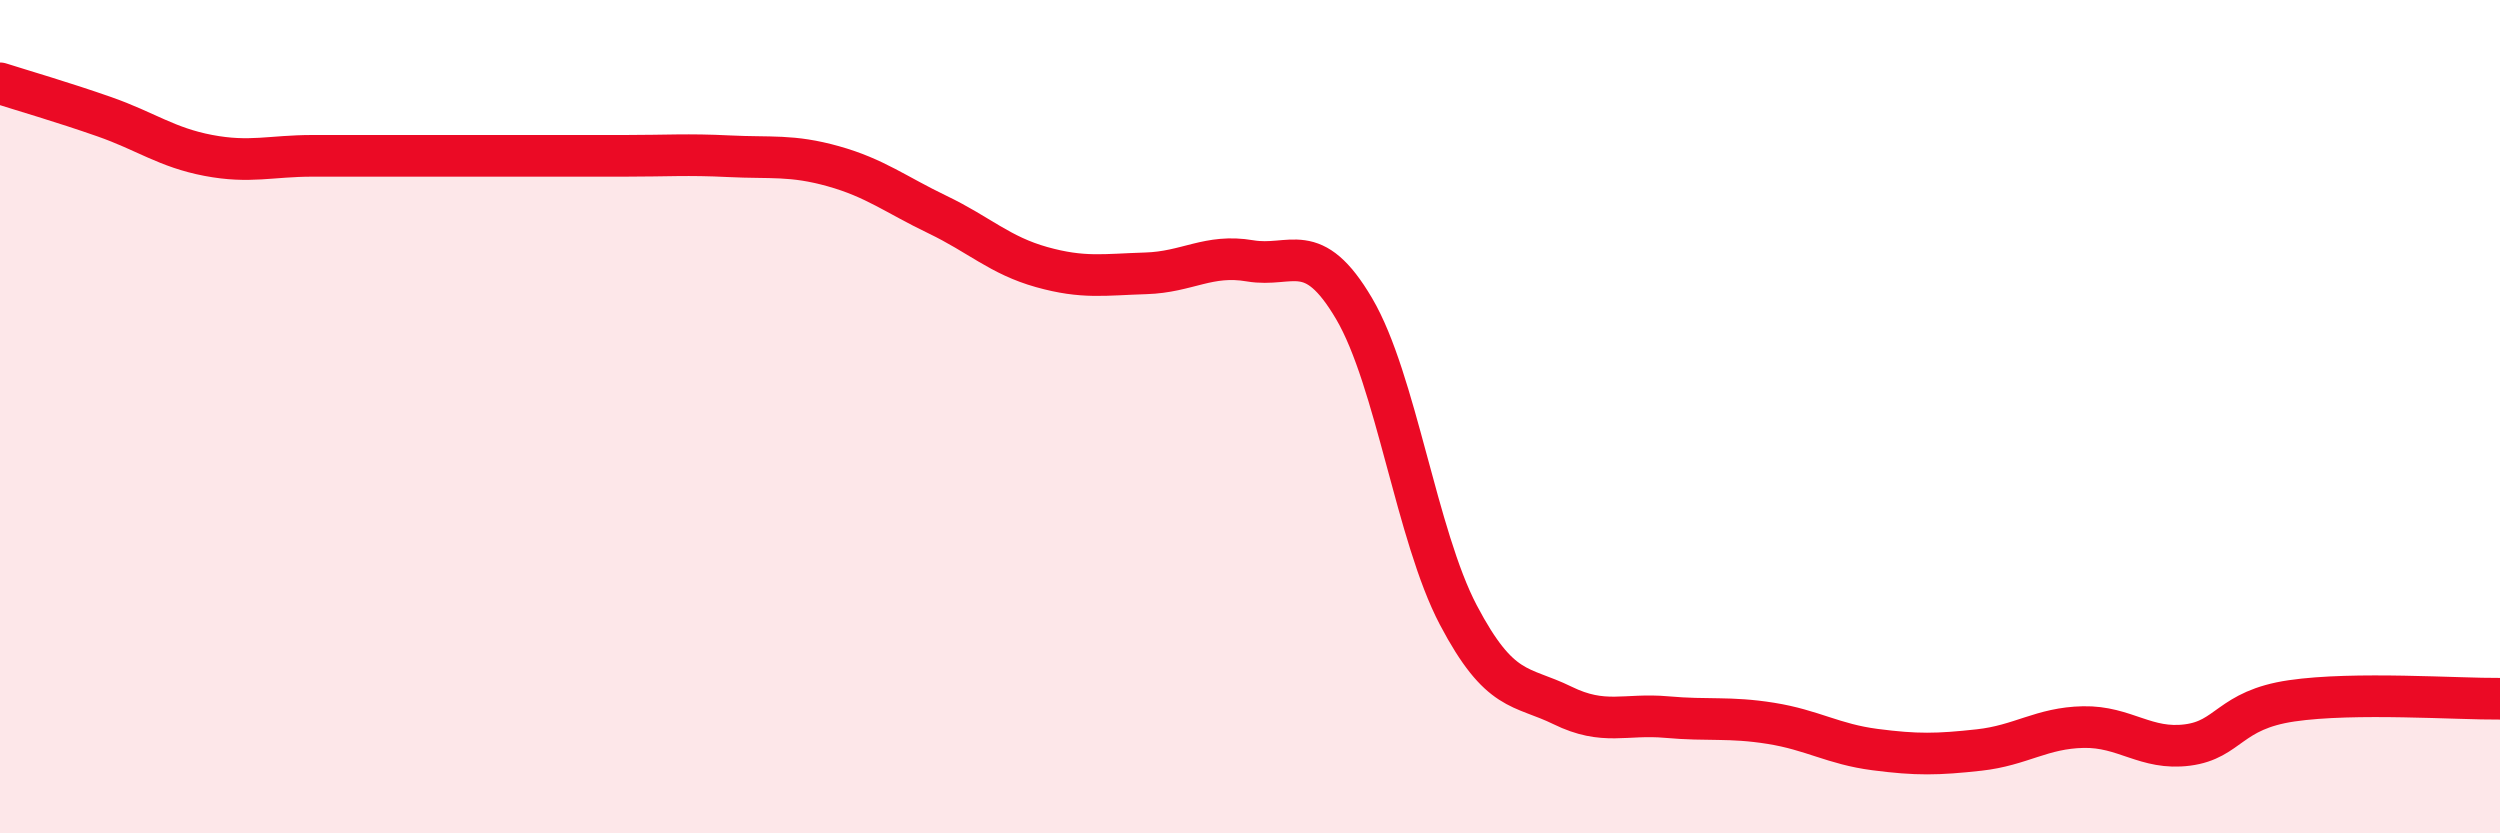 
    <svg width="60" height="20" viewBox="0 0 60 20" xmlns="http://www.w3.org/2000/svg">
      <path
        d="M 0,2 C 0.5,2.16 1.5,2.45 2.5,2.8 C 3.5,3.15 4,3.54 5,3.73 C 6,3.92 6.5,3.74 7.5,3.74 C 8.5,3.74 9,3.74 10,3.74 C 11,3.74 11.5,3.74 12.5,3.74 C 13.5,3.74 14,3.74 15,3.74 C 16,3.74 16.5,3.7 17.5,3.75 C 18.5,3.8 19,3.71 20,3.99 C 21,4.27 21.5,4.67 22.5,5.15 C 23.5,5.63 24,6.13 25,6.41 C 26,6.69 26.5,6.59 27.5,6.56 C 28.5,6.53 29,6.09 30,6.26 C 31,6.43 31.5,5.71 32.5,7.41 C 33.5,9.11 34,12.86 35,14.76 C 36,16.66 36.5,16.44 37.5,16.93 C 38.5,17.42 39,17.12 40,17.21 C 41,17.3 41.5,17.2 42.5,17.36 C 43.5,17.52 44,17.86 45,17.99 C 46,18.12 46.5,18.11 47.5,18 C 48.5,17.89 49,17.47 50,17.45 C 51,17.43 51.5,18.01 52.5,17.88 C 53.5,17.75 53.5,17.04 55,16.82 C 56.5,16.6 59,16.78 60,16.77L60 20L0 20Z"
        fill="#EB0A25"
        opacity="0.1"
        stroke-linecap="round"
        stroke-linejoin="round"
      />
      <path
        d="M 0,2 C 0.5,2.16 1.5,2.45 2.5,2.8 C 3.5,3.15 4,3.54 5,3.73 C 6,3.92 6.5,3.74 7.5,3.74 C 8.5,3.74 9,3.74 10,3.74 C 11,3.74 11.5,3.74 12.5,3.74 C 13.5,3.74 14,3.74 15,3.74 C 16,3.74 16.5,3.7 17.5,3.75 C 18.5,3.8 19,3.71 20,3.99 C 21,4.27 21.5,4.67 22.5,5.15 C 23.5,5.63 24,6.13 25,6.41 C 26,6.69 26.5,6.59 27.5,6.56 C 28.5,6.53 29,6.09 30,6.26 C 31,6.43 31.5,5.71 32.5,7.41 C 33.5,9.11 34,12.86 35,14.76 C 36,16.66 36.5,16.44 37.5,16.93 C 38.5,17.42 39,17.12 40,17.21 C 41,17.3 41.5,17.2 42.5,17.36 C 43.5,17.52 44,17.86 45,17.99 C 46,18.12 46.5,18.11 47.5,18 C 48.5,17.89 49,17.47 50,17.45 C 51,17.43 51.5,18.01 52.5,17.88 C 53.5,17.75 53.5,17.04 55,16.82 C 56.5,16.6 59,16.78 60,16.77"
        stroke="#EB0A25"
        stroke-width="1"
        fill="none"
        stroke-linecap="round"
        stroke-linejoin="round"
      />
    </svg>
  